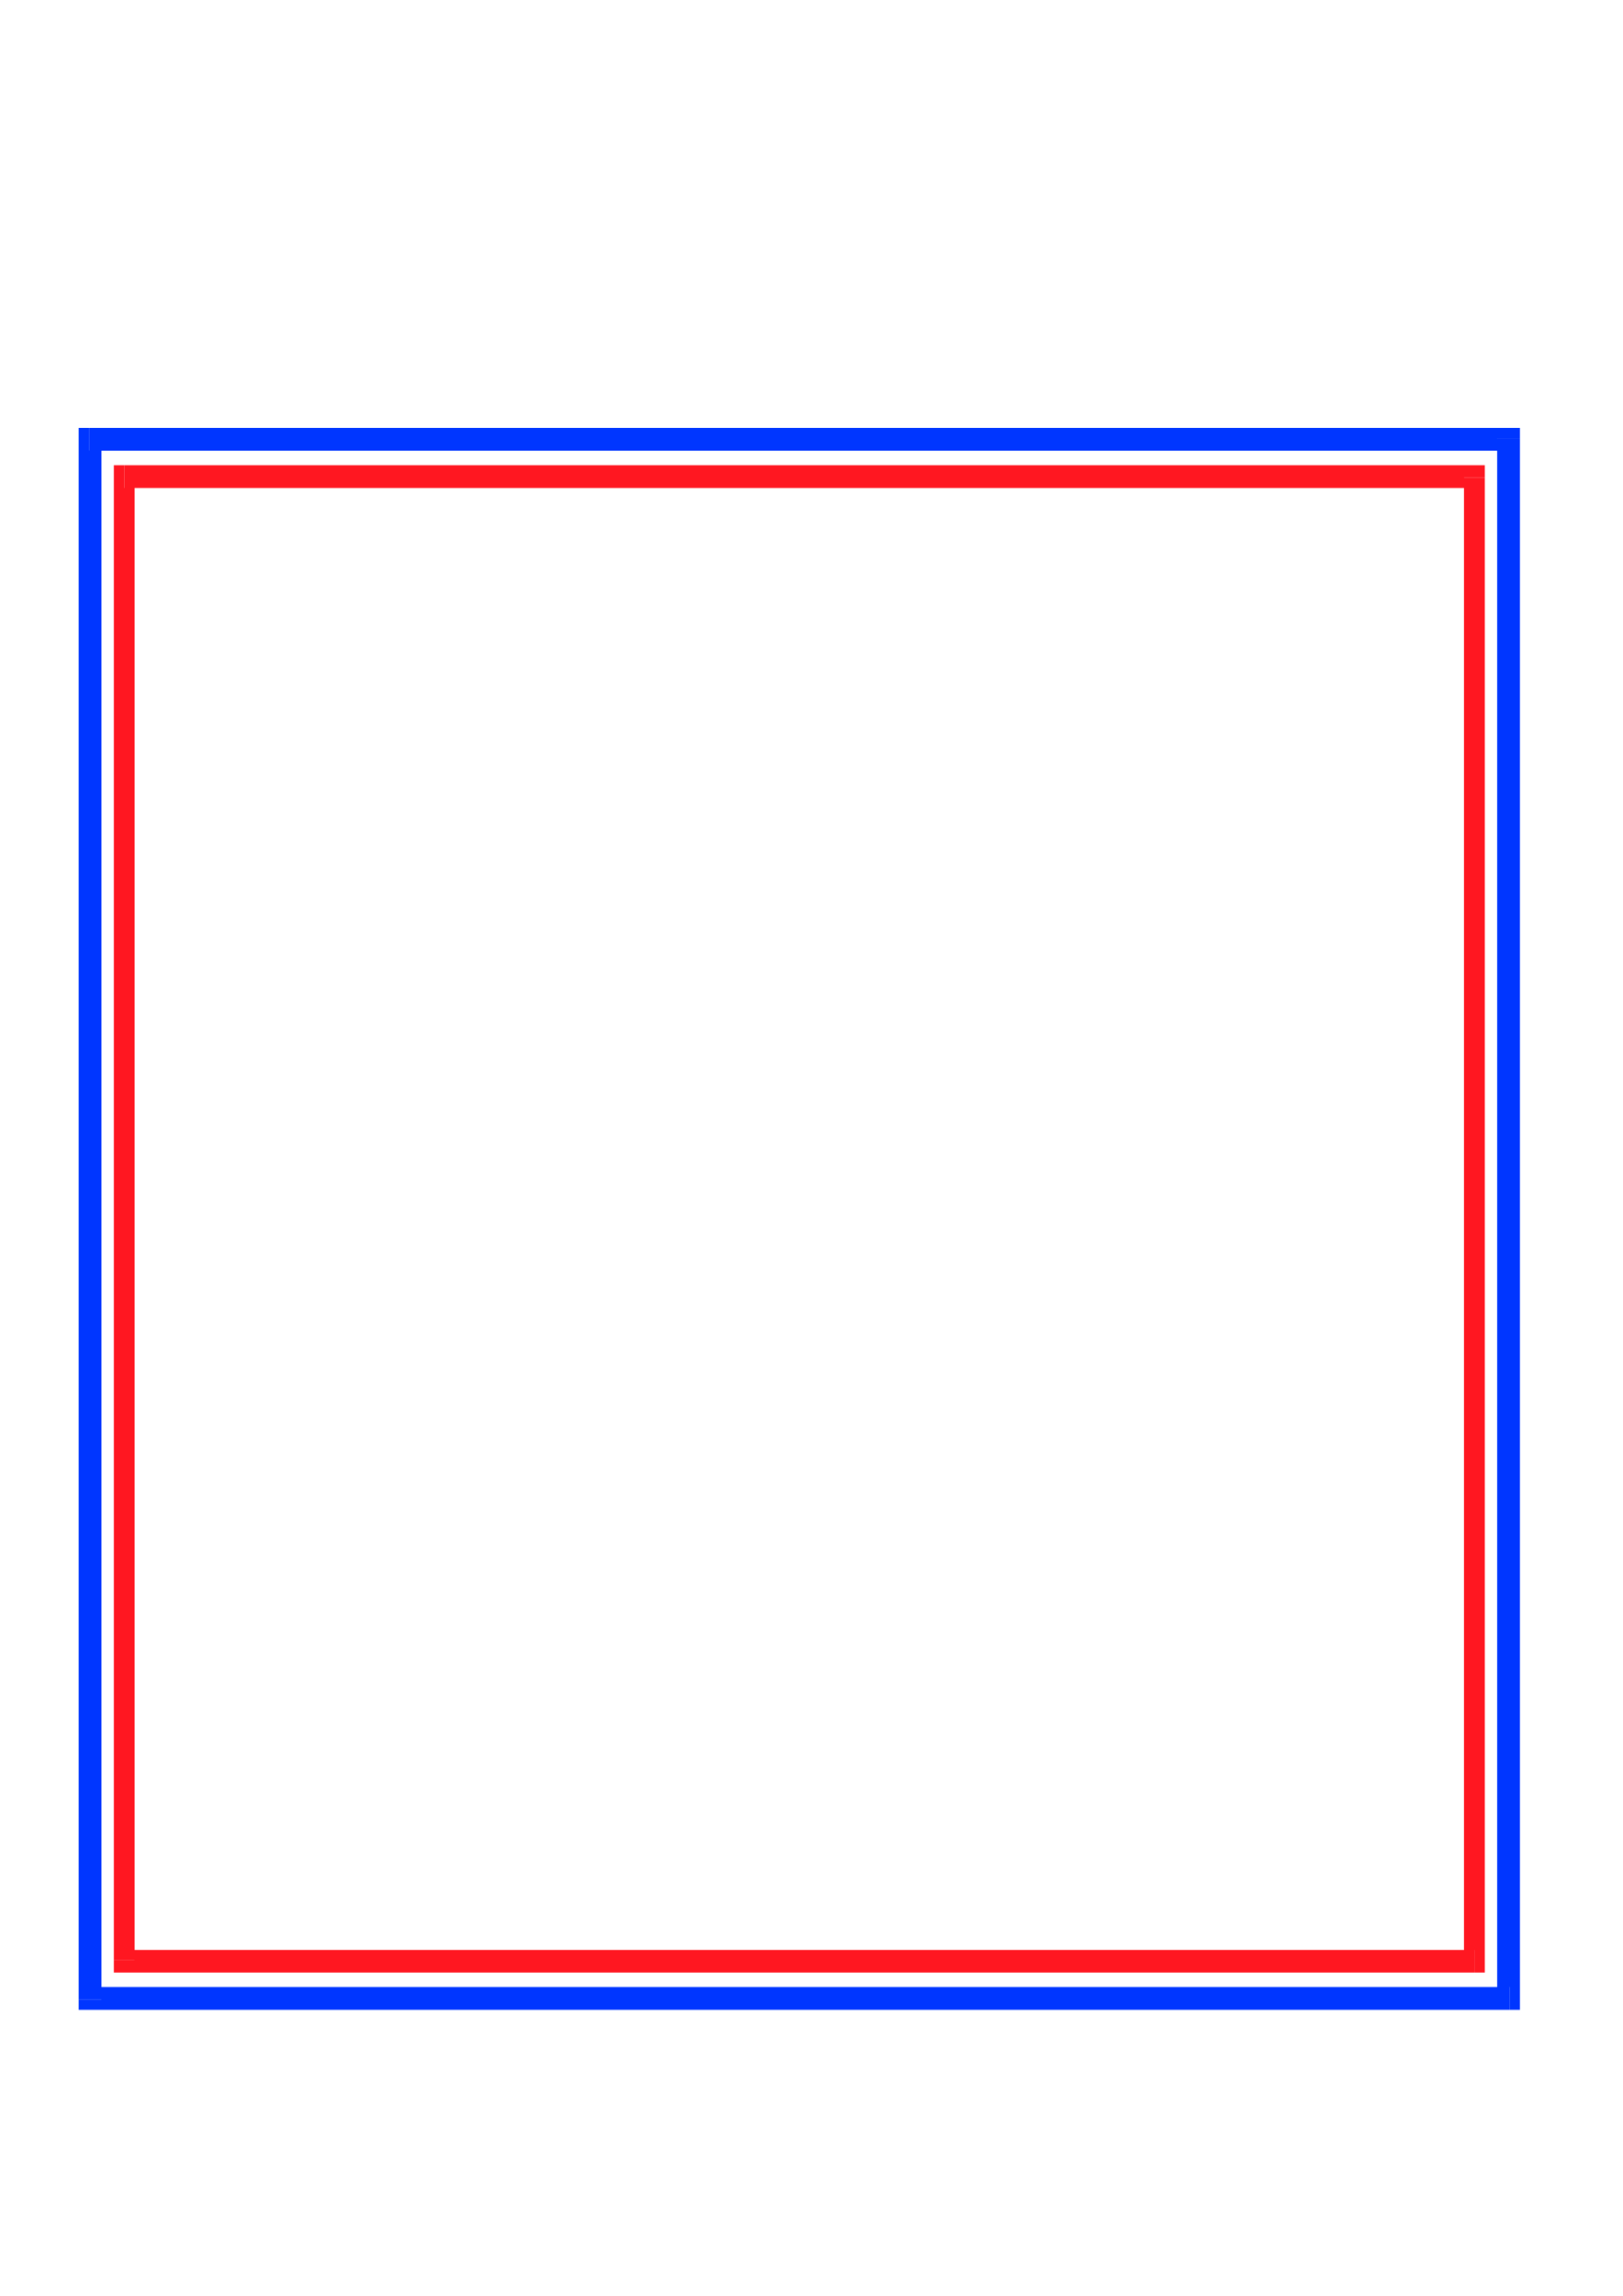 <?xml version="1.0" encoding="utf-8"?>
<!-- Created by UniConvertor 2.0rc4 (https://sk1project.net/) -->
<svg xmlns="http://www.w3.org/2000/svg" height="841.89pt" viewBox="0 0 595.276 841.89" width="595.276pt" version="1.1" xmlns:xlink="http://www.w3.org/1999/xlink" id="359100ee-f60b-11ea-85de-dcc15c148e23">

<g>
	<g>
		<path style="fill:#ff1721;" d="M 544.598,175.137 L 540.782,170.601 45.566,170.601 45.566,178.953 540.782,178.953 536.966,175.137 544.598,175.137 544.598,170.601 540.782,170.601 544.598,175.137 Z" />
		<path style="fill:#ff1721;" d="M 540.782,723.345 L 544.598,718.809 544.598,175.137 536.966,175.137 536.966,718.809 540.782,715.065 540.782,723.345 544.598,723.345 544.598,718.809 540.782,723.345 Z" />
		<path style="fill:#ff1721;" d="M 41.75,718.809 L 45.566,723.345 540.782,723.345 540.782,715.065 45.566,715.065 49.382,718.809 41.75,718.809 41.75,723.345 45.566,723.345 41.75,718.809 Z" />
		<path style="fill:#ff1721;" d="M 45.566,170.601 L 41.75,175.137 41.75,718.809 49.382,718.809 49.382,175.137 45.566,178.953 45.566,170.601 41.75,170.601 41.75,175.137 45.566,170.601 Z" />
		<path style="fill:#0036ff;" d="M 557.486,160.737 L 553.67,156.921 32.678,156.921 32.678,165.273 553.67,165.273 549.134,160.737 557.486,160.737 557.486,156.921 553.67,156.921 557.486,160.737 Z" />
		<path style="fill:#0036ff;" d="M 553.67,737.025 L 557.486,733.209 557.486,160.737 549.134,160.737 549.134,733.209 553.67,728.673 553.67,737.025 557.486,737.025 557.486,733.209 553.67,737.025 Z" />
		<path style="fill:#0036ff;" d="M 28.862,733.209 L 32.678,737.025 553.67,737.025 553.67,728.673 32.678,728.673 37.214,733.209 28.862,733.209 28.862,737.025 32.678,737.025 28.862,733.209 Z" />
		<path style="fill:#0036ff;" d="M 32.678,156.921 L 28.862,160.737 28.862,733.209 37.214,733.209 37.214,160.737 32.678,165.273 32.678,156.921 28.862,156.921 28.862,160.737 32.678,156.921 Z" />
	</g>
</g>
<g>
</g>
<g>
</g>
<g>
</g>
</svg>